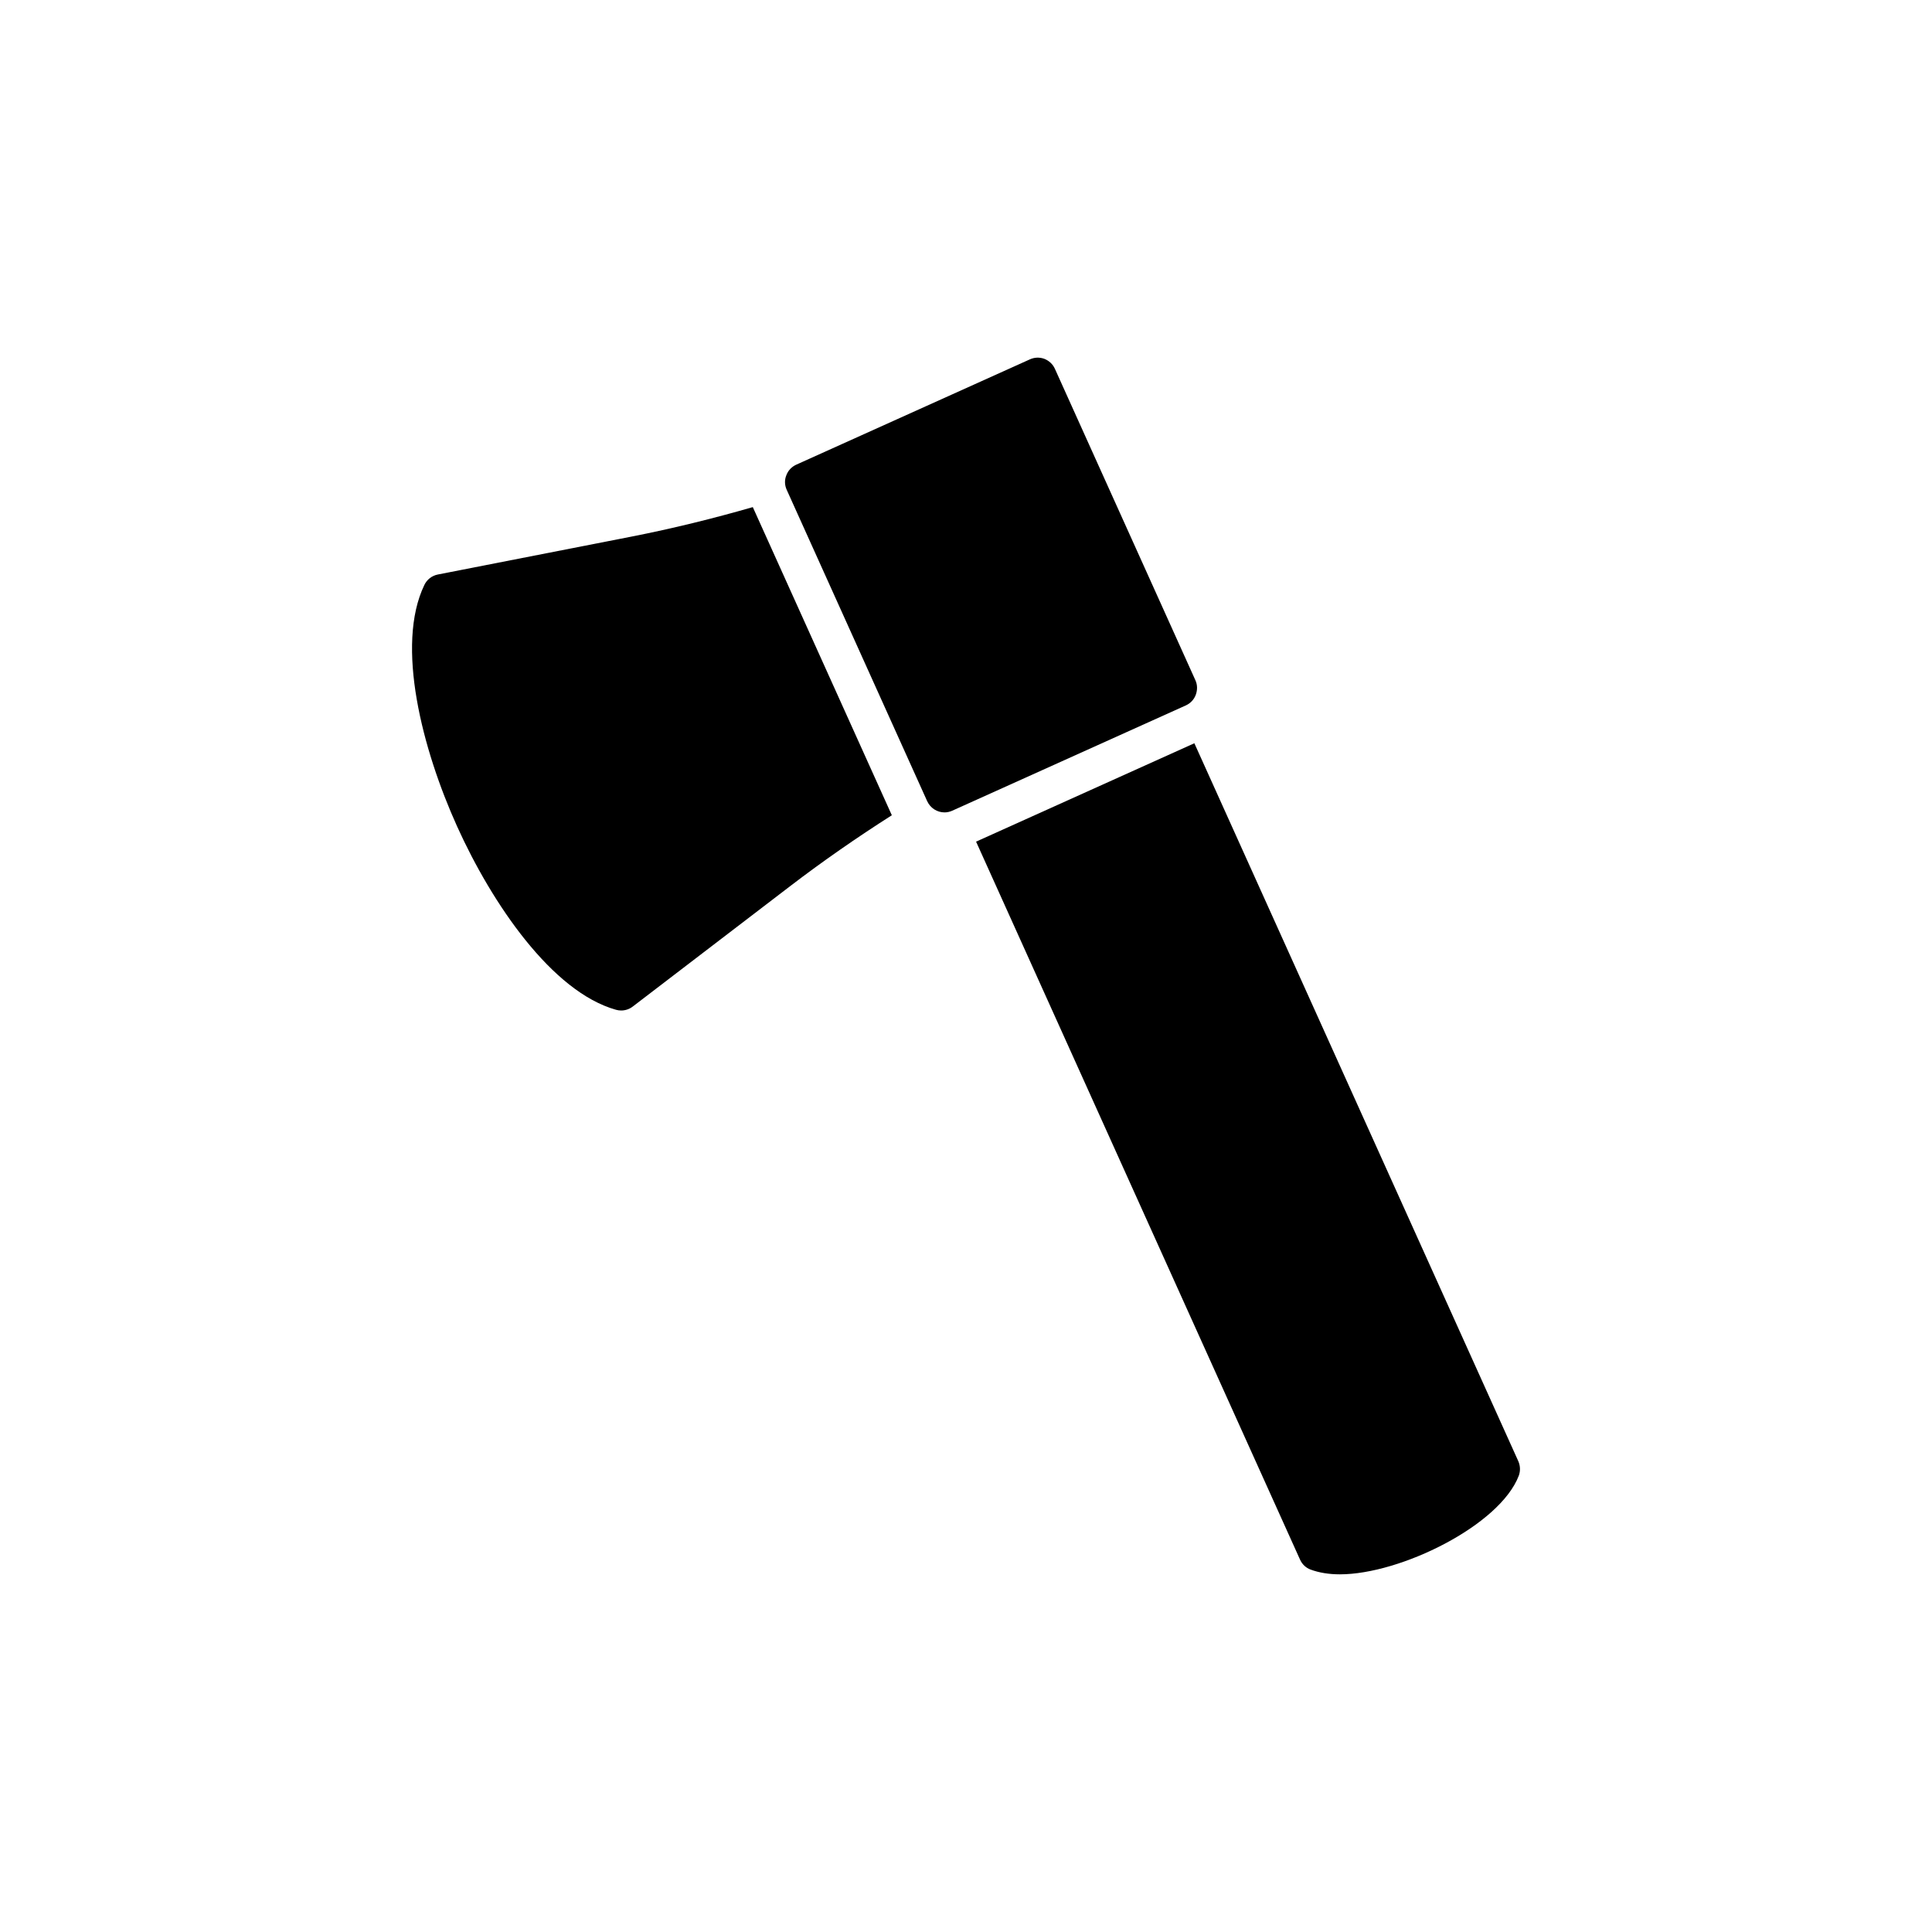 <?xml version="1.0" encoding="UTF-8"?>
<!-- Uploaded to: ICON Repo, www.iconrepo.com, Generator: ICON Repo Mixer Tools -->
<svg fill="#000000" width="800px" height="800px" version="1.1" viewBox="144 144 512 512" xmlns="http://www.w3.org/2000/svg">
 <g>
  <path d="m311.48 286.18-51.449 10.07c-1.559 0.305-2.883 1.328-3.57 2.762-7.703 16.004-0.562 43.566 8.688 64.023 9.207 20.363 25.105 43.812 42.109 48.57 0.449 0.129 0.902 0.188 1.359 0.188 1.094 0 2.172-0.355 3.059-1.039l41.633-31.848c8.707-6.668 17.77-12.953 27.035-18.855l-36.844-81.66c-10.559 3.039-21.266 5.676-32.02 7.789z"/>
  <path d="m546.35 531.19-85.832-190.22-57.848 26.074 85.84 190.24c0.555 1.258 1.562 2.215 2.82 2.672 2.168 0.805 4.785 1.258 7.758 1.258 16.02 0 42.371-12.949 47.41-26.148 0.457-1.258 0.406-2.617-0.148-3.879z"/>
  <path d="m460.9 328.11c0.453-1.258 0.453-2.621-0.102-3.828l-37.23-82.523c-0.555-1.258-1.562-2.168-2.82-2.672-1.258-0.453-2.621-0.402-3.828 0.152l-61.918 27.91c-1.211 0.555-2.168 1.562-2.621 2.82-0.504 1.211-0.453 2.621 0.102 3.828l37.23 82.523c0.855 1.863 2.672 2.973 4.586 2.973 0.707 0 1.41-0.152 2.066-0.453l61.918-27.91c1.207-0.551 2.164-1.559 2.617-2.82z"/>
 </g>
</svg>